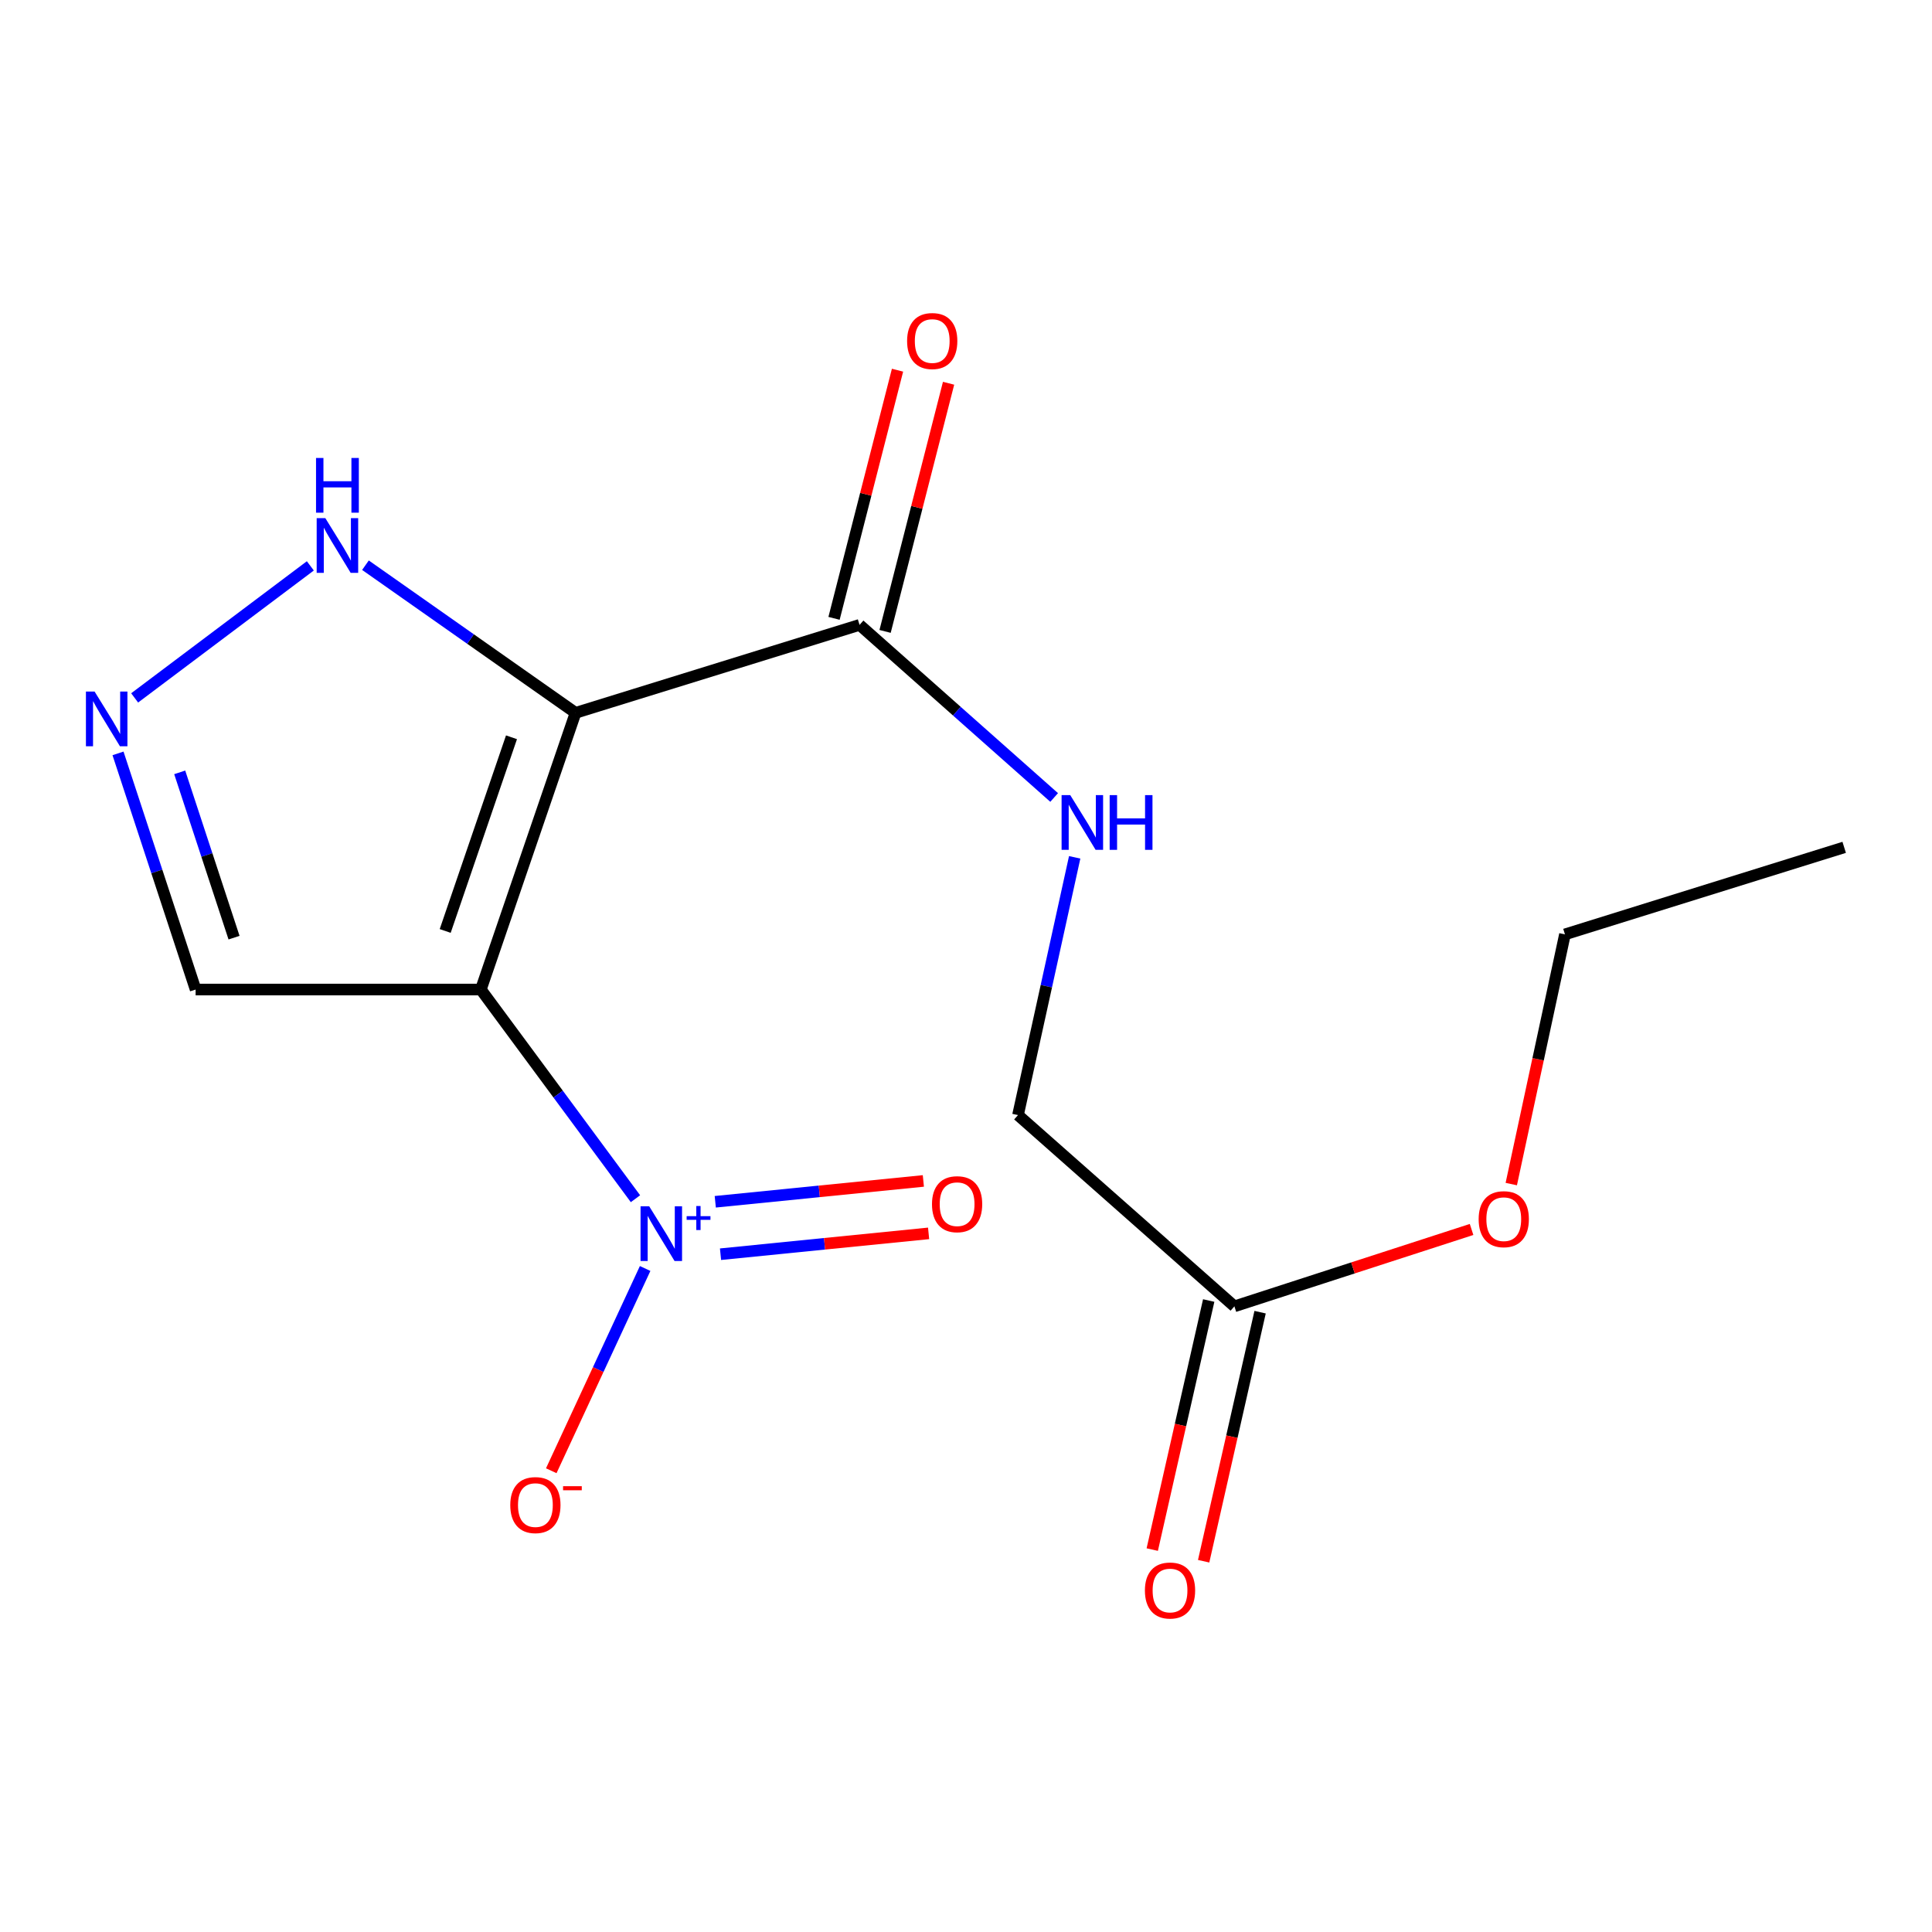 <?xml version='1.0' encoding='iso-8859-1'?>
<svg version='1.1' baseProfile='full'
              xmlns='http://www.w3.org/2000/svg'
                      xmlns:rdkit='http://www.rdkit.org/xml'
                      xmlns:xlink='http://www.w3.org/1999/xlink'
                  xml:space='preserve'
width='1000px' height='1000px' viewBox='0 0 1000 1000'>
<!-- END OF HEADER -->
<rect style='opacity:1.0;fill:#FFFFFF;stroke:none' width='1000' height='1000' x='0' y='0'> </rect>
<path class='bond-0' d='M 248.887,512.18 L 297.907,368.969' style='fill:none;fill-rule:evenodd;stroke:#000000;stroke-width:6px;stroke-linecap:butt;stroke-linejoin:miter;stroke-opacity:1' />
<path class='bond-0' d='M 230.435,481.865 L 264.748,381.618' style='fill:none;fill-rule:evenodd;stroke:#000000;stroke-width:6px;stroke-linecap:butt;stroke-linejoin:miter;stroke-opacity:1' />
<path class='bond-1' d='M 248.887,512.18 L 288.903,566.316' style='fill:none;fill-rule:evenodd;stroke:#000000;stroke-width:6px;stroke-linecap:butt;stroke-linejoin:miter;stroke-opacity:1' />
<path class='bond-1' d='M 288.903,566.316 L 328.919,620.452' style='fill:none;fill-rule:evenodd;stroke:#0000FF;stroke-width:6px;stroke-linecap:butt;stroke-linejoin:miter;stroke-opacity:1' />
<path class='bond-5' d='M 248.887,512.18 L 101.252,512.18' style='fill:none;fill-rule:evenodd;stroke:#000000;stroke-width:6px;stroke-linecap:butt;stroke-linejoin:miter;stroke-opacity:1' />
<path class='bond-2' d='M 297.907,368.969 L 444.906,323.435' style='fill:none;fill-rule:evenodd;stroke:#000000;stroke-width:6px;stroke-linecap:butt;stroke-linejoin:miter;stroke-opacity:1' />
<path class='bond-4' d='M 297.907,368.969 L 243.533,330.759' style='fill:none;fill-rule:evenodd;stroke:#000000;stroke-width:6px;stroke-linecap:butt;stroke-linejoin:miter;stroke-opacity:1' />
<path class='bond-4' d='M 243.533,330.759 L 189.159,292.549' style='fill:none;fill-rule:evenodd;stroke:#0000FF;stroke-width:6px;stroke-linecap:butt;stroke-linejoin:miter;stroke-opacity:1' />
<path class='bond-7' d='M 333.921,656.57 L 309.625,708.913' style='fill:none;fill-rule:evenodd;stroke:#0000FF;stroke-width:6px;stroke-linecap:butt;stroke-linejoin:miter;stroke-opacity:1' />
<path class='bond-7' d='M 309.625,708.913 L 285.33,761.255' style='fill:none;fill-rule:evenodd;stroke:#FF0000;stroke-width:6px;stroke-linecap:butt;stroke-linejoin:miter;stroke-opacity:1' />
<path class='bond-8' d='M 372.941,649.177 L 426.792,643.783' style='fill:none;fill-rule:evenodd;stroke:#0000FF;stroke-width:6px;stroke-linecap:butt;stroke-linejoin:miter;stroke-opacity:1' />
<path class='bond-8' d='M 426.792,643.783 L 480.644,638.389' style='fill:none;fill-rule:evenodd;stroke:#FF0000;stroke-width:6px;stroke-linecap:butt;stroke-linejoin:miter;stroke-opacity:1' />
<path class='bond-8' d='M 370.222,622.037 L 424.074,616.643' style='fill:none;fill-rule:evenodd;stroke:#0000FF;stroke-width:6px;stroke-linecap:butt;stroke-linejoin:miter;stroke-opacity:1' />
<path class='bond-8' d='M 424.074,616.643 L 477.926,611.25' style='fill:none;fill-rule:evenodd;stroke:#FF0000;stroke-width:6px;stroke-linecap:butt;stroke-linejoin:miter;stroke-opacity:1' />
<path class='bond-6' d='M 444.906,323.435 L 495.266,368.104' style='fill:none;fill-rule:evenodd;stroke:#000000;stroke-width:6px;stroke-linecap:butt;stroke-linejoin:miter;stroke-opacity:1' />
<path class='bond-6' d='M 495.266,368.104 L 545.626,412.773' style='fill:none;fill-rule:evenodd;stroke:#0000FF;stroke-width:6px;stroke-linecap:butt;stroke-linejoin:miter;stroke-opacity:1' />
<path class='bond-10' d='M 458.118,326.815 L 474.549,262.592' style='fill:none;fill-rule:evenodd;stroke:#000000;stroke-width:6px;stroke-linecap:butt;stroke-linejoin:miter;stroke-opacity:1' />
<path class='bond-10' d='M 474.549,262.592 L 490.981,198.369' style='fill:none;fill-rule:evenodd;stroke:#FF0000;stroke-width:6px;stroke-linecap:butt;stroke-linejoin:miter;stroke-opacity:1' />
<path class='bond-10' d='M 431.694,320.054 L 448.125,255.832' style='fill:none;fill-rule:evenodd;stroke:#000000;stroke-width:6px;stroke-linecap:butt;stroke-linejoin:miter;stroke-opacity:1' />
<path class='bond-10' d='M 448.125,255.832 L 464.557,191.609' style='fill:none;fill-rule:evenodd;stroke:#FF0000;stroke-width:6px;stroke-linecap:butt;stroke-linejoin:miter;stroke-opacity:1' />
<path class='bond-3' d='M 61.082,389.952 L 81.167,451.066' style='fill:none;fill-rule:evenodd;stroke:#0000FF;stroke-width:6px;stroke-linecap:butt;stroke-linejoin:miter;stroke-opacity:1' />
<path class='bond-3' d='M 81.167,451.066 L 101.252,512.18' style='fill:none;fill-rule:evenodd;stroke:#000000;stroke-width:6px;stroke-linecap:butt;stroke-linejoin:miter;stroke-opacity:1' />
<path class='bond-3' d='M 93.019,399.77 L 107.079,442.55' style='fill:none;fill-rule:evenodd;stroke:#0000FF;stroke-width:6px;stroke-linecap:butt;stroke-linejoin:miter;stroke-opacity:1' />
<path class='bond-3' d='M 107.079,442.55 L 121.138,485.33' style='fill:none;fill-rule:evenodd;stroke:#000000;stroke-width:6px;stroke-linecap:butt;stroke-linejoin:miter;stroke-opacity:1' />
<path class='bond-16' d='M 69.692,361.229 L 160.63,292.892' style='fill:none;fill-rule:evenodd;stroke:#0000FF;stroke-width:6px;stroke-linecap:butt;stroke-linejoin:miter;stroke-opacity:1' />
<path class='bond-12' d='M 556.253,443.754 L 541.584,510.463' style='fill:none;fill-rule:evenodd;stroke:#0000FF;stroke-width:6px;stroke-linecap:butt;stroke-linejoin:miter;stroke-opacity:1' />
<path class='bond-12' d='M 541.584,510.463 L 526.914,577.171' style='fill:none;fill-rule:evenodd;stroke:#000000;stroke-width:6px;stroke-linecap:butt;stroke-linejoin:miter;stroke-opacity:1' />
<path class='bond-9' d='M 638.924,676.165 L 526.914,577.171' style='fill:none;fill-rule:evenodd;stroke:#000000;stroke-width:6px;stroke-linecap:butt;stroke-linejoin:miter;stroke-opacity:1' />
<path class='bond-11' d='M 625.624,673.15 L 611.014,737.606' style='fill:none;fill-rule:evenodd;stroke:#000000;stroke-width:6px;stroke-linecap:butt;stroke-linejoin:miter;stroke-opacity:1' />
<path class='bond-11' d='M 611.014,737.606 L 596.403,802.061' style='fill:none;fill-rule:evenodd;stroke:#FF0000;stroke-width:6px;stroke-linecap:butt;stroke-linejoin:miter;stroke-opacity:1' />
<path class='bond-11' d='M 652.225,679.18 L 637.614,743.636' style='fill:none;fill-rule:evenodd;stroke:#000000;stroke-width:6px;stroke-linecap:butt;stroke-linejoin:miter;stroke-opacity:1' />
<path class='bond-11' d='M 637.614,743.636 L 623.003,808.091' style='fill:none;fill-rule:evenodd;stroke:#FF0000;stroke-width:6px;stroke-linecap:butt;stroke-linejoin:miter;stroke-opacity:1' />
<path class='bond-13' d='M 638.924,676.165 L 700.304,656.266' style='fill:none;fill-rule:evenodd;stroke:#000000;stroke-width:6px;stroke-linecap:butt;stroke-linejoin:miter;stroke-opacity:1' />
<path class='bond-13' d='M 700.304,656.266 L 761.683,636.367' style='fill:none;fill-rule:evenodd;stroke:#FF0000;stroke-width:6px;stroke-linecap:butt;stroke-linejoin:miter;stroke-opacity:1' />
<path class='bond-14' d='M 782.235,612.877 L 796.126,548.254' style='fill:none;fill-rule:evenodd;stroke:#FF0000;stroke-width:6px;stroke-linecap:butt;stroke-linejoin:miter;stroke-opacity:1' />
<path class='bond-14' d='M 796.126,548.254 L 810.016,483.632' style='fill:none;fill-rule:evenodd;stroke:#000000;stroke-width:6px;stroke-linecap:butt;stroke-linejoin:miter;stroke-opacity:1' />
<path class='bond-15' d='M 810.016,483.632 L 954.545,438.582' style='fill:none;fill-rule:evenodd;stroke:#000000;stroke-width:6px;stroke-linecap:butt;stroke-linejoin:miter;stroke-opacity:1' />
<path  class='atom-2' d='M 336.03 624.381
L 345.31 639.381
Q 346.23 640.861, 347.71 643.541
Q 349.19 646.221, 349.27 646.381
L 349.27 624.381
L 353.03 624.381
L 353.03 652.701
L 349.15 652.701
L 339.19 636.301
Q 338.03 634.381, 336.79 632.181
Q 335.59 629.981, 335.23 629.301
L 335.23 652.701
L 331.55 652.701
L 331.55 624.381
L 336.03 624.381
' fill='#0000FF'/>
<path  class='atom-2' d='M 355.406 629.485
L 360.396 629.485
L 360.396 624.232
L 362.613 624.232
L 362.613 629.485
L 367.735 629.485
L 367.735 631.386
L 362.613 631.386
L 362.613 636.666
L 360.396 636.666
L 360.396 631.386
L 355.406 631.386
L 355.406 629.485
' fill='#0000FF'/>
<path  class='atom-4' d='M 48.957 357.946
L 58.237 372.946
Q 59.157 374.426, 60.637 377.106
Q 62.117 379.786, 62.197 379.946
L 62.197 357.946
L 65.957 357.946
L 65.957 386.266
L 62.077 386.266
L 52.117 369.866
Q 50.957 367.946, 49.717 365.746
Q 48.517 363.546, 48.157 362.866
L 48.157 386.266
L 44.477 386.266
L 44.477 357.946
L 48.957 357.946
' fill='#0000FF'/>
<path  class='atom-5' d='M 168.393 268.195
L 177.673 283.195
Q 178.593 284.675, 180.073 287.355
Q 181.553 290.035, 181.633 290.195
L 181.633 268.195
L 185.393 268.195
L 185.393 296.515
L 181.513 296.515
L 171.553 280.115
Q 170.393 278.195, 169.153 275.995
Q 167.953 273.795, 167.593 273.115
L 167.593 296.515
L 163.913 296.515
L 163.913 268.195
L 168.393 268.195
' fill='#0000FF'/>
<path  class='atom-5' d='M 163.573 237.043
L 167.413 237.043
L 167.413 249.083
L 181.893 249.083
L 181.893 237.043
L 185.733 237.043
L 185.733 265.363
L 181.893 265.363
L 181.893 252.283
L 167.413 252.283
L 167.413 265.363
L 163.573 265.363
L 163.573 237.043
' fill='#0000FF'/>
<path  class='atom-7' d='M 553.96 411.557
L 563.24 426.557
Q 564.16 428.037, 565.64 430.717
Q 567.12 433.397, 567.2 433.557
L 567.2 411.557
L 570.96 411.557
L 570.96 439.877
L 567.08 439.877
L 557.12 423.477
Q 555.96 421.557, 554.72 419.357
Q 553.52 417.157, 553.16 416.477
L 553.16 439.877
L 549.48 439.877
L 549.48 411.557
L 553.96 411.557
' fill='#0000FF'/>
<path  class='atom-7' d='M 574.36 411.557
L 578.2 411.557
L 578.2 423.597
L 592.68 423.597
L 592.68 411.557
L 596.52 411.557
L 596.52 439.877
L 592.68 439.877
L 592.68 426.797
L 578.2 426.797
L 578.2 439.877
L 574.36 439.877
L 574.36 411.557
' fill='#0000FF'/>
<path  class='atom-8' d='M 264.117 779.028
Q 264.117 772.228, 267.477 768.428
Q 270.837 764.628, 277.117 764.628
Q 283.397 764.628, 286.757 768.428
Q 290.117 772.228, 290.117 779.028
Q 290.117 785.908, 286.717 789.828
Q 283.317 793.708, 277.117 793.708
Q 270.877 793.708, 267.477 789.828
Q 264.117 785.948, 264.117 779.028
M 277.117 790.508
Q 281.437 790.508, 283.757 787.628
Q 286.117 784.708, 286.117 779.028
Q 286.117 773.468, 283.757 770.668
Q 281.437 767.828, 277.117 767.828
Q 272.797 767.828, 270.437 770.628
Q 268.117 773.428, 268.117 779.028
Q 268.117 784.748, 270.437 787.628
Q 272.797 790.508, 277.117 790.508
' fill='#FF0000'/>
<path  class='atom-8' d='M 291.437 769.25
L 301.126 769.25
L 301.126 771.362
L 291.437 771.362
L 291.437 769.25
' fill='#FF0000'/>
<path  class='atom-9' d='M 482.396 623.286
Q 482.396 616.486, 485.756 612.686
Q 489.116 608.886, 495.396 608.886
Q 501.676 608.886, 505.036 612.686
Q 508.396 616.486, 508.396 623.286
Q 508.396 630.166, 504.996 634.086
Q 501.596 637.966, 495.396 637.966
Q 489.156 637.966, 485.756 634.086
Q 482.396 630.206, 482.396 623.286
M 495.396 634.766
Q 499.716 634.766, 502.036 631.886
Q 504.396 628.966, 504.396 623.286
Q 504.396 617.726, 502.036 614.926
Q 499.716 612.086, 495.396 612.086
Q 491.076 612.086, 488.716 614.886
Q 486.396 617.686, 486.396 623.286
Q 486.396 629.006, 488.716 631.886
Q 491.076 634.766, 495.396 634.766
' fill='#FF0000'/>
<path  class='atom-11' d='M 469.515 176.516
Q 469.515 169.716, 472.875 165.916
Q 476.235 162.116, 482.515 162.116
Q 488.795 162.116, 492.155 165.916
Q 495.515 169.716, 495.515 176.516
Q 495.515 183.396, 492.115 187.316
Q 488.715 191.196, 482.515 191.196
Q 476.275 191.196, 472.875 187.316
Q 469.515 183.436, 469.515 176.516
M 482.515 187.996
Q 486.835 187.996, 489.155 185.116
Q 491.515 182.196, 491.515 176.516
Q 491.515 170.956, 489.155 168.156
Q 486.835 165.316, 482.515 165.316
Q 478.195 165.316, 475.835 168.116
Q 473.515 170.916, 473.515 176.516
Q 473.515 182.236, 475.835 185.116
Q 478.195 187.996, 482.515 187.996
' fill='#FF0000'/>
<path  class='atom-12' d='M 592.603 823.244
Q 592.603 816.444, 595.963 812.644
Q 599.323 808.844, 605.603 808.844
Q 611.883 808.844, 615.243 812.644
Q 618.603 816.444, 618.603 823.244
Q 618.603 830.124, 615.203 834.044
Q 611.803 837.924, 605.603 837.924
Q 599.363 837.924, 595.963 834.044
Q 592.603 830.164, 592.603 823.244
M 605.603 834.724
Q 609.923 834.724, 612.243 831.844
Q 614.603 828.924, 614.603 823.244
Q 614.603 817.684, 612.243 814.884
Q 609.923 812.044, 605.603 812.044
Q 601.283 812.044, 598.923 814.844
Q 596.603 817.644, 596.603 823.244
Q 596.603 828.964, 598.923 831.844
Q 601.283 834.724, 605.603 834.724
' fill='#FF0000'/>
<path  class='atom-14' d='M 765.347 631.044
Q 765.347 624.244, 768.707 620.444
Q 772.067 616.644, 778.347 616.644
Q 784.627 616.644, 787.987 620.444
Q 791.347 624.244, 791.347 631.044
Q 791.347 637.924, 787.947 641.844
Q 784.547 645.724, 778.347 645.724
Q 772.107 645.724, 768.707 641.844
Q 765.347 637.964, 765.347 631.044
M 778.347 642.524
Q 782.667 642.524, 784.987 639.644
Q 787.347 636.724, 787.347 631.044
Q 787.347 625.484, 784.987 622.684
Q 782.667 619.844, 778.347 619.844
Q 774.027 619.844, 771.667 622.644
Q 769.347 625.444, 769.347 631.044
Q 769.347 636.764, 771.667 639.644
Q 774.027 642.524, 778.347 642.524
' fill='#FF0000'/>
</svg>
